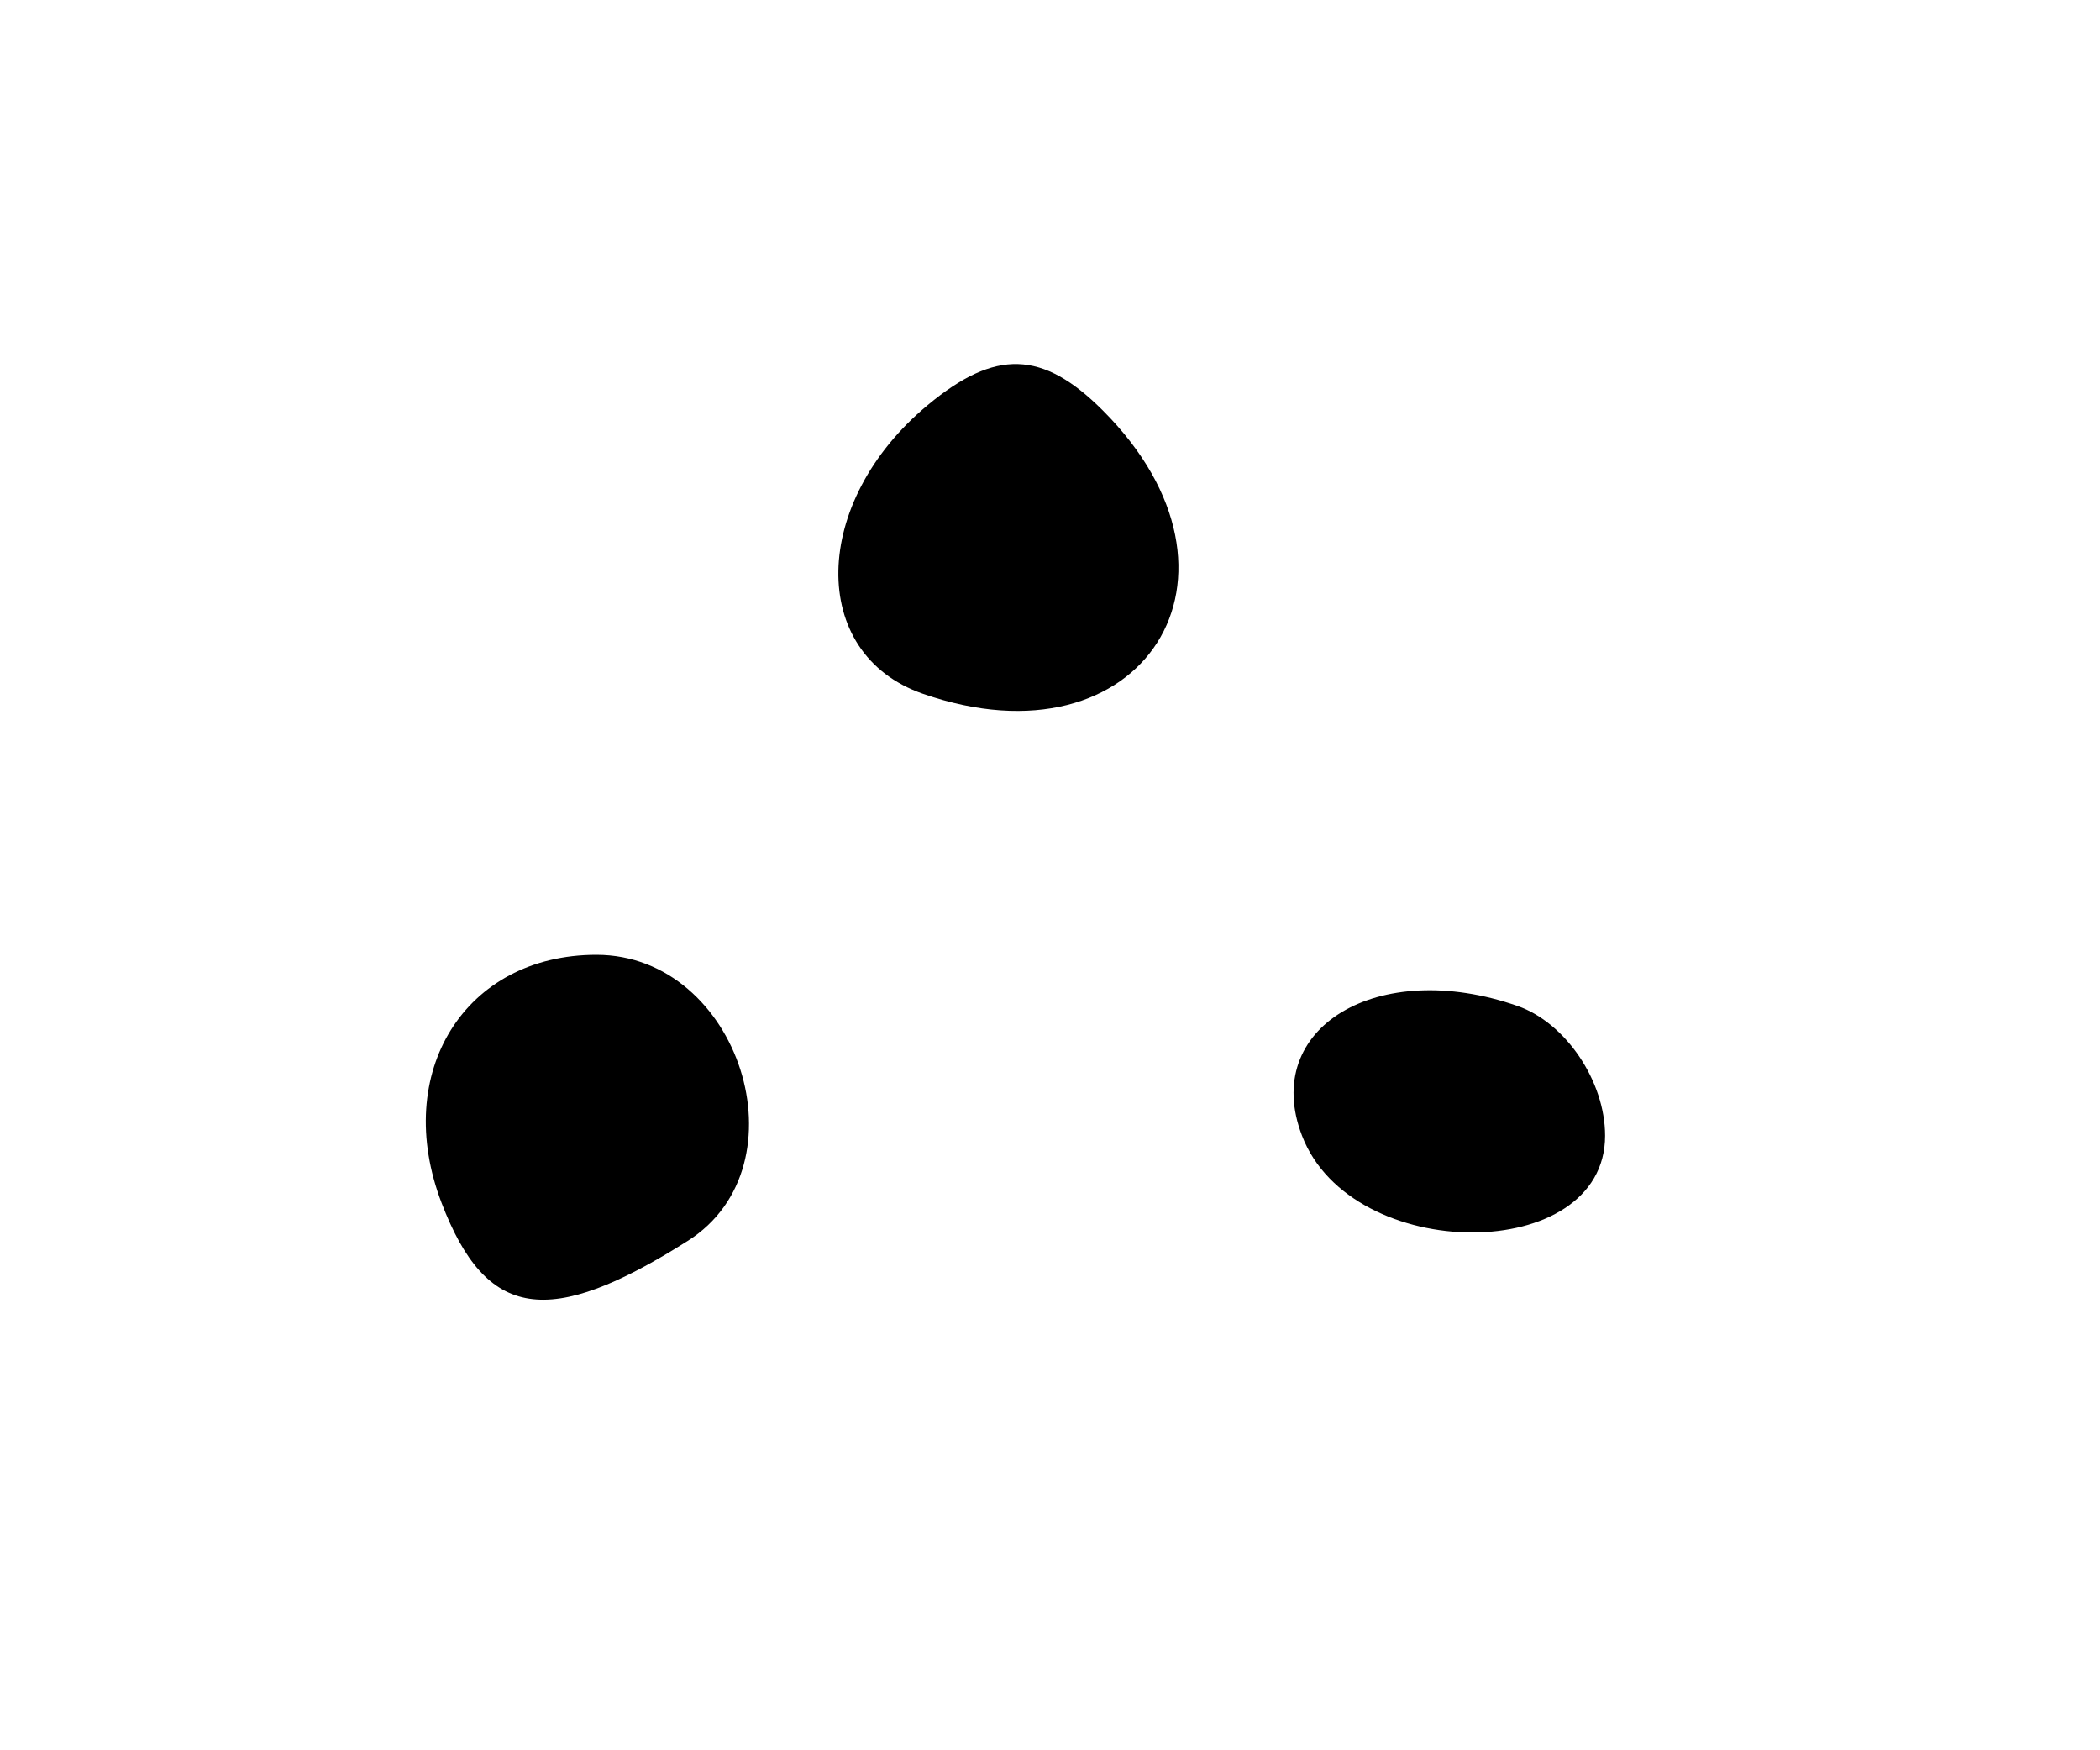 <?xml version="1.0" encoding="UTF-8" standalone="no"?>
<!-- Created with Inkscape (http://www.inkscape.org/) -->
<svg
   xmlns:dc="http://purl.org/dc/elements/1.1/"
   xmlns:cc="http://creativecommons.org/ns#"
   xmlns:rdf="http://www.w3.org/1999/02/22-rdf-syntax-ns#"
   xmlns:svg="http://www.w3.org/2000/svg"
   xmlns="http://www.w3.org/2000/svg"
   xmlns:sodipodi="http://sodipodi.sourceforge.net/DTD/sodipodi-0.dtd"
   xmlns:inkscape="http://www.inkscape.org/namespaces/inkscape"
   id="svg2440"
   sodipodi:version="0.32"
   inkscape:version="0.46"
   width="30"
   height="25"
   version="1.0"
   sodipodi:docname="Histoire socialiste-Jean Jaures-puces.svg"
   inkscape:output_extension="org.inkscape.output.svg.inkscape">
  <defs
     id="defs2443">
    <inkscape:perspective
       sodipodi:type="inkscape:persp3d"
       inkscape:vp_x="0 : 526.18109 : 1"
       inkscape:vp_y="0 : 1000 : 0"
       inkscape:vp_z="744.09448 : 526.18109 : 1"
       inkscape:persp3d-origin="372.04724 : 350.78739 : 1"
       id="perspective2447" />
  </defs>
  <sodipodi:namedview
     inkscape:window-height="874"
     inkscape:window-width="1600"
     inkscape:pageshadow="2"
     inkscape:pageopacity="0.0"
     guidetolerance="10.0"
     gridtolerance="10.0"
     objecttolerance="10.0"
     borderopacity="1.0"
     bordercolor="#666666"
     pagecolor="#ffffff"
     id="base"
     showgrid="false"
     inkscape:zoom="26.76"
     inkscape:cx="15"
     inkscape:cy="12.5"
     inkscape:window-x="-4"
     inkscape:window-y="-4"
     inkscape:current-layer="svg2440" />
  <path
     style="fill:#000000"
     d="M 6.31,17.186 C 5.593,15.319 6.64,13.638 8.52,13.638 C 10.564,13.638 11.525,16.648 9.825,17.724 C 7.837,18.983 6.947,18.847 6.31,17.186 z M 18.6,16.221 C 18.008,14.68 19.683,13.672 21.68,14.369 C 22.367,14.609 22.93,15.442 22.93,16.222 C 22.93,18.065 19.307,18.065 18.6,16.221 z M 13.18,9.908 C 11.544,9.337 11.583,7.171 13.254,5.785 C 14.22,4.982 14.895,5.003 15.754,5.862 C 18.107,8.215 16.331,11.007 13.18,9.908 z"
     id="path2453" />
</svg>

